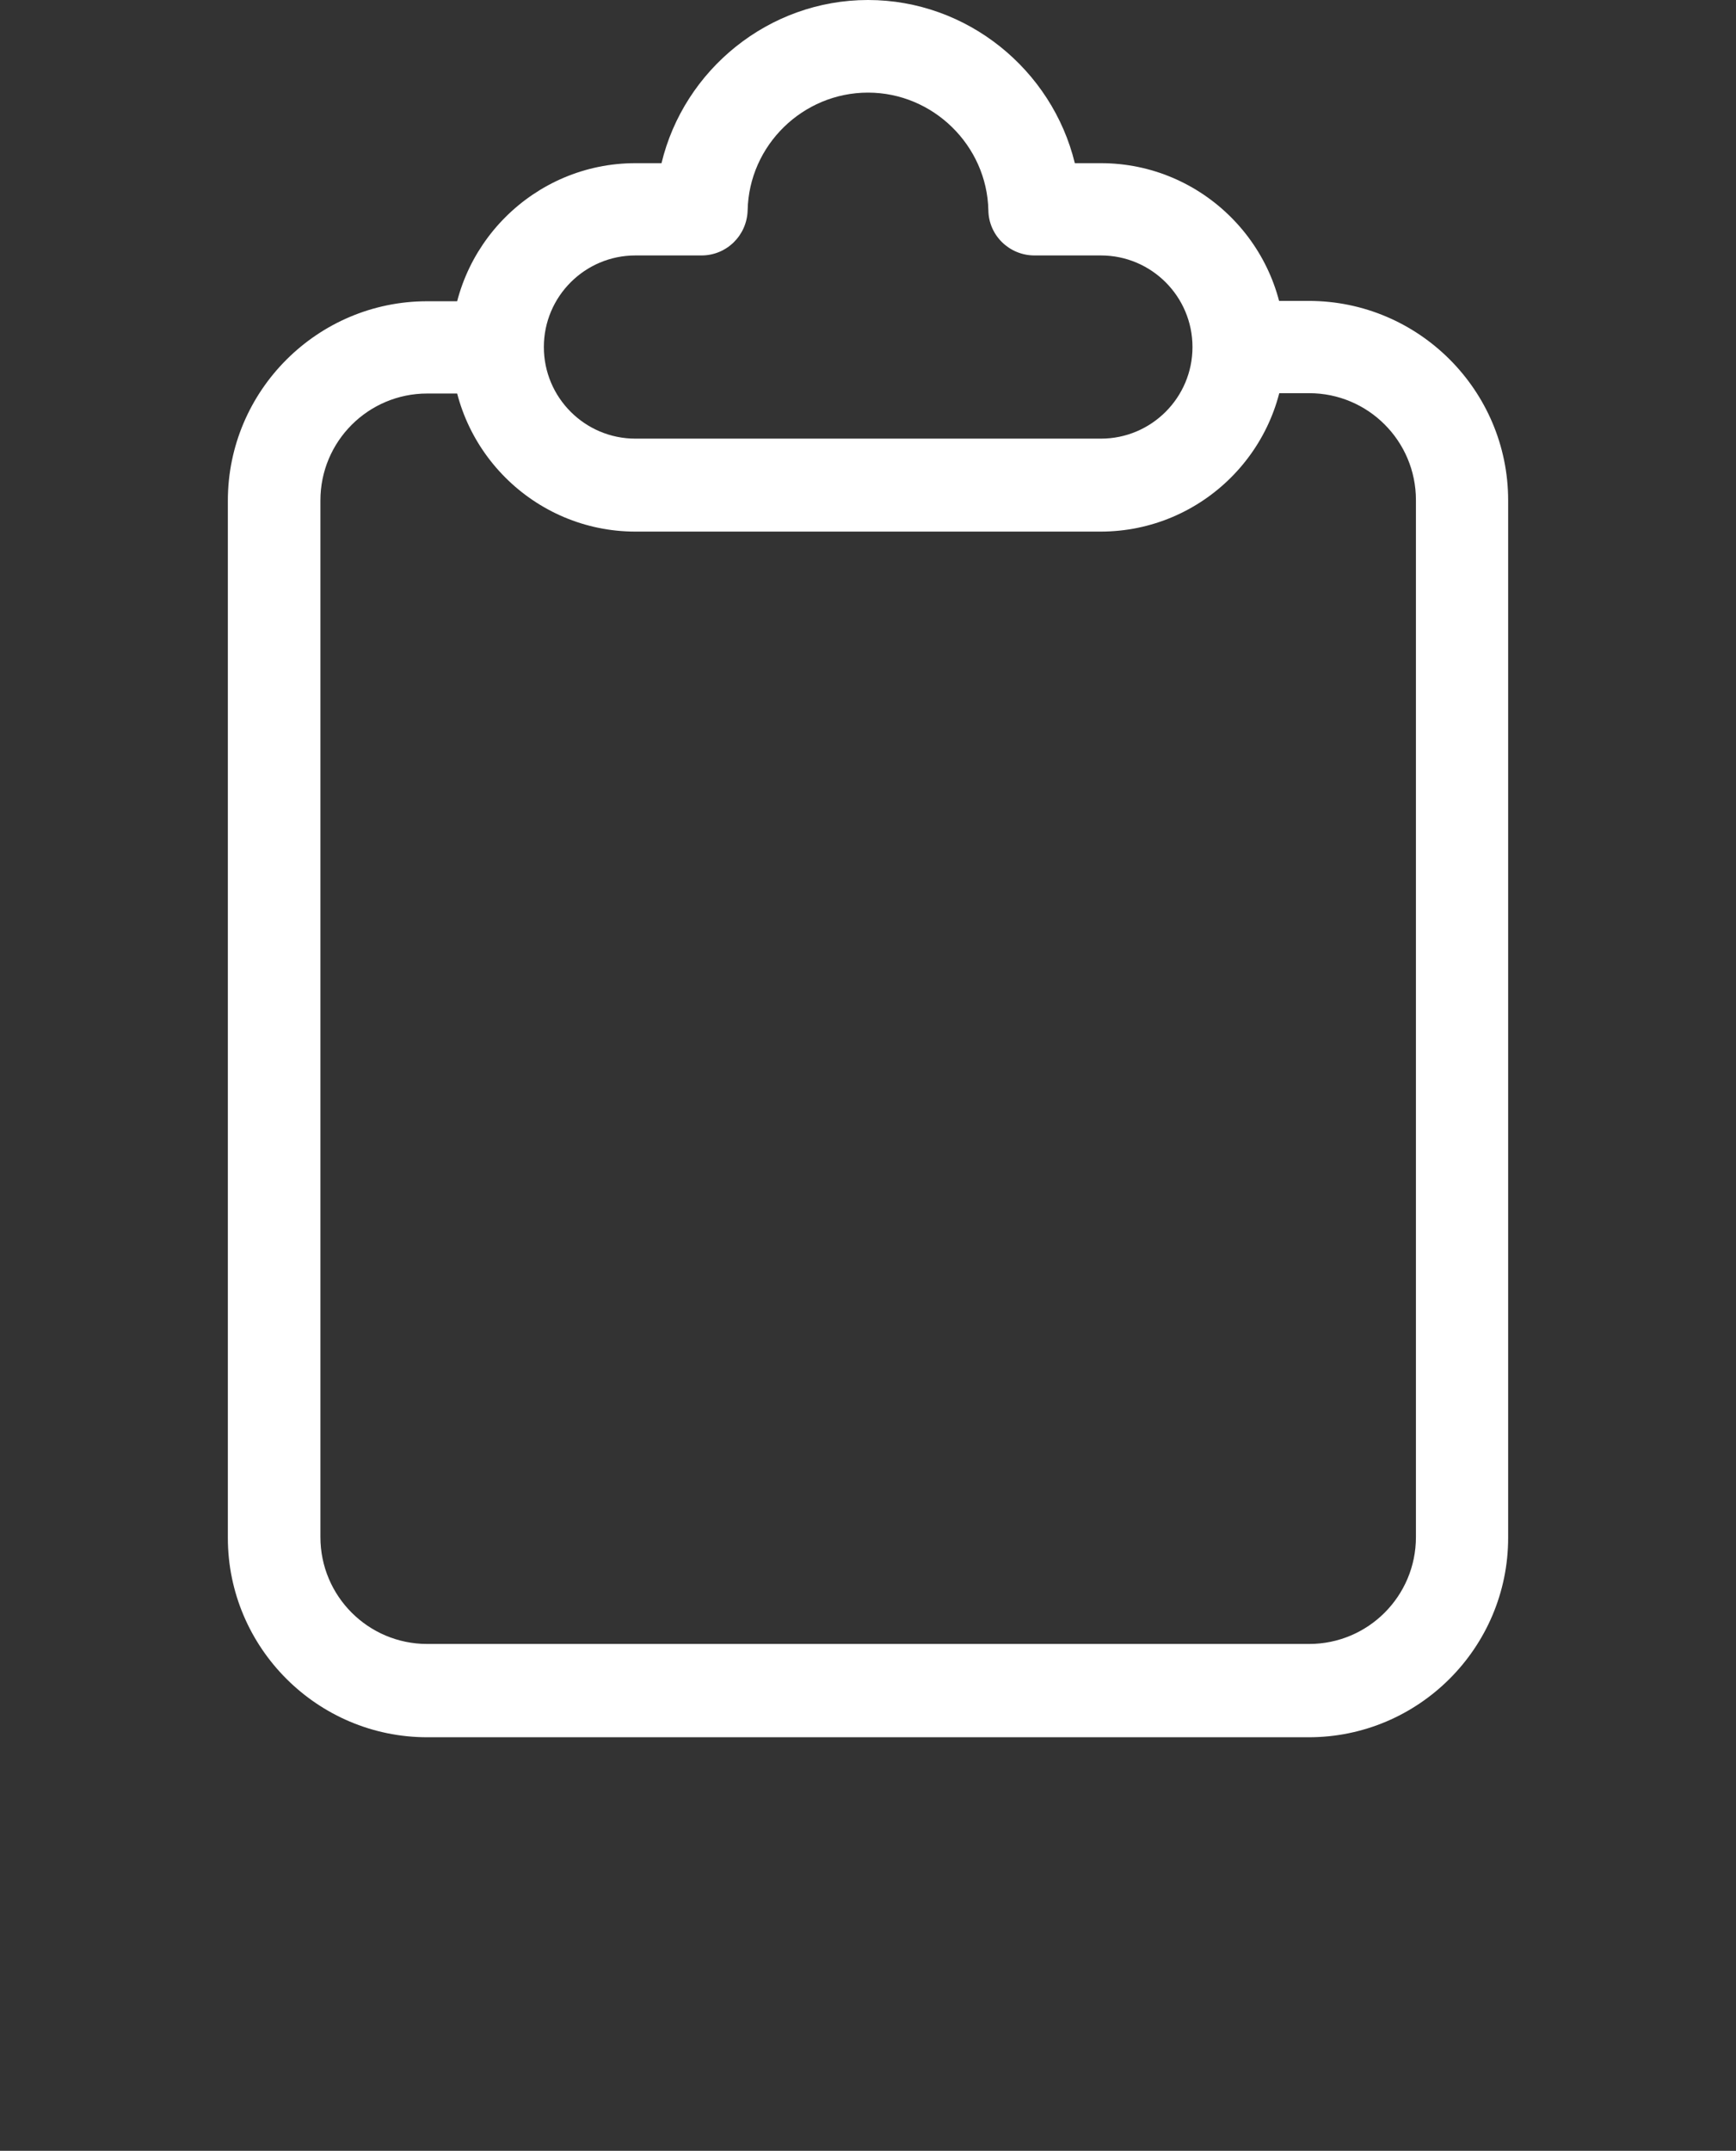 <?xml version="1.0" encoding="utf-8"?>
<!-- Generator: Adobe Illustrator 19.2.1, SVG Export Plug-In . SVG Version: 6.00 Build 0)  -->
<svg version="1.1" id="Layer_1" xmlns="http://www.w3.org/2000/svg" xmlns:xlink="http://www.w3.org/1999/xlink" x="0px" y="0px"
	 viewBox="0 0 512 634" style="enable-background:new 0 0 512 634;" xml:space="preserve">
<rect x="0" y="0" width="512" height="634" fill="#333333" stroke="none"/>
<style type="text/css">
	.st0{fill:none;}
	.st1{fill:#FFFFFF;}
</style>
<g>
	<path class="st0" d="M324.6,143H187.4c-17.7,0-32.7-11.3-38.3-27c-3.7,0-23,0-23,0c-17.4,0-31.5,14.1-31.5,31.5v305.7
		c0,17.4,14.1,31.5,31.5,31.5h260c17.4,0,31.5-14.1,31.5-31.5V147.5c0-17.4-14.1-31.5-31.5-31.5c0,0-19.3,0-23,0
		C357.3,131.7,342.3,143,324.6,143z"/>
	<path class="st1" d="M386,88.7h-23c1.5,4.3,2.4,8.8,2.4,13.6c0,4.8-0.8,9.4-2.3,13.6c3.7,0,23,0,23,0c17.4,0,31.5,14.1,31.5,31.5
		v305.7c0,17.4-14.1,31.5-31.5,31.5H126c-17.4,0-31.5-14.1-31.5-31.5V147.5c0-17.4,14.1-31.5,31.5-31.5c0,0,19.3,0,23,0
		c-1.5-4.3-2.3-8.8-2.3-13.6c0-4.8,0.8-9.4,2.3-13.6h-23c-32.4,0-58.8,26.4-58.8,58.8v305.7c0,32.4,26.4,58.8,58.8,58.8h260
		c32.4,0,58.8-26.4,58.8-58.8V147.5C444.8,115.1,418.4,88.7,386,88.7z"/>
</g>
<g>
	<path class="st1" d="M324.6,156.7H187.4c-29.9,0-54.3-24.4-54.3-54.3s24.4-54.3,54.3-54.3h7.7C201.7,20.6,226.7,0,256,0
		s54.3,20.6,61,48.1h7.7c29.9,0,54.3,24.4,54.3,54.3S354.6,156.7,324.6,156.7z M187.4,75.3c-14.9,0-27,12.1-27,27s12.1,27,27,27
		h137.3c14.9,0,27-12.1,27-27s-12.1-27-27-27h-19.6c-7.4,0-13.5-5.9-13.6-13.3c-0.4-19.1-16.3-34.7-35.5-34.7S220.9,42.8,220.5,62
		c-0.2,7.4-6.2,13.3-13.6,13.3L187.4,75.3L187.4,75.3L187.4,75.3z"/>
</g>
</svg>
